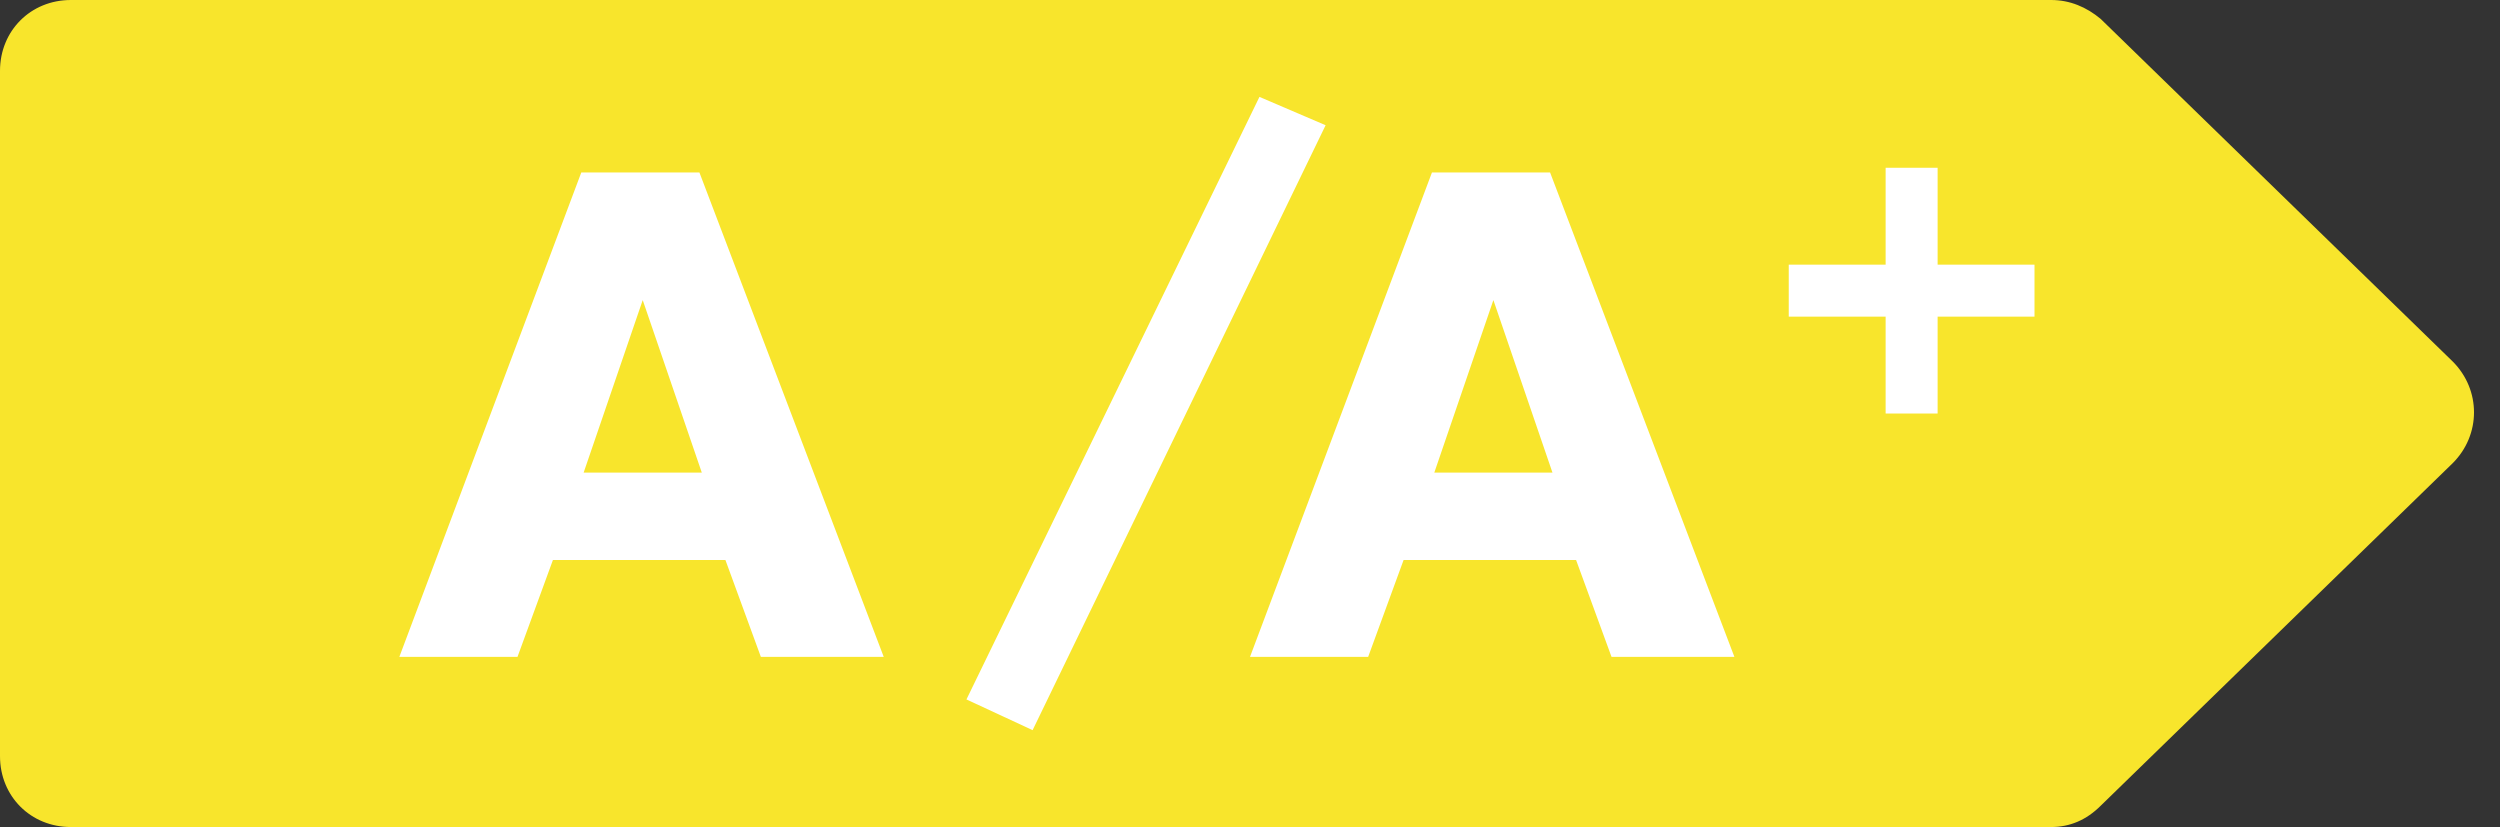 <?xml version="1.0" encoding="utf-8"?>
<!-- Generator: Adobe Illustrator 27.5.0, SVG Export Plug-In . SVG Version: 6.00 Build 0)  -->
<svg version="1.1" id="Layer_1" xmlns="http://www.w3.org/2000/svg" xmlns:xlink="http://www.w3.org/1999/xlink" x="0px" y="0px"
	 viewBox="0 0 105.8 35" style="enable-background:new 0 0 105.8 35;" xml:space="preserve">
<rect x="0" y="0" width="105.8" height="35" fill="#333333" stroke="none"/>
<style type="text/css">
	.st0{fill:#01A550;}
	.st1{fill:#FFFFFF;}
	.st2{fill:#55B04B;}
	.st3{fill:#BCD035;}
	.st4{fill:#F8E52C;}
	.st5{fill:#FAB519;}
	.st6{fill:#EC6E24;}
	.st7{fill:#E32328;}
</style>
<g>
	<path class="st4" d="M86.8,35H3c-1.7,0-3-1.3-3-3V3c0-1.7,1.3-3,3-3h83.8c0.8,0,1.5,0.3,2.1,0.8l14.9,14.5c1.2,1.2,1.2,3.1,0,4.3
		L88.9,34.1C88.3,34.7,87.6,35,86.8,35z"/>
	<g>
		<path class="st1" d="M56.1,5.3L43.7,30.9l-2.8-1.3L53.3,4.1L56.1,5.3z"/>
	</g>
	<g>
		<g>
			<path class="st1" d="M73.4,27.8h-5.2l-1.5-4.1h-7.3l-1.5,4.1h-5l7.7-20.5h5L73.4,27.8z M65.7,20l-2.5-7.3L60.7,20H65.7z"/>
		</g>
		<g>
			<path class="st1" d="M86.1,13.4H82v4.1h-2.2v-4.1h-4.1v-2.2h4.1V7.1H82v4.1h4.1V13.4z"/>
		</g>
	</g>
	<g>
		<g>
			<path class="st1" d="M37.4,27.8h-5.2l-1.5-4.1h-7.3l-1.5,4.1h-5l7.7-20.5h5L37.4,27.8z M29.7,20l-2.5-7.3L24.7,20H29.7z"/>
		</g>
	</g>
</g>
</svg>
